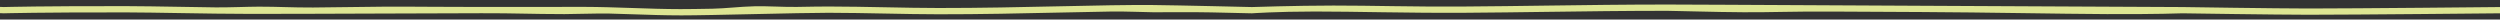 <?xml version="1.0" encoding="UTF-8"?><svg id="a" xmlns="http://www.w3.org/2000/svg" width="3200" height="25" viewBox="0 0 3200 25"><rect x="0" y="0" width="3200" height="25" fill="#333333" stroke="none"/><defs><style>.b{fill:#dde593;}.b,.c{stroke-width:0px;}.c{fill:#fff;}</style></defs><path class="c" d="m3200.09,13.04s-46.05.46-99.78.92c-53.73.46-115.13.92-145.83.92-20.12,0-60.36-.46-95.56-.92-35.21-.46-65.39-.92-65.39-.92,0,0-41.14-.2-103.45-.5-62.31-.3-145.8-.71-230.49-1.14-73.63-.37-148.69-.77-208.53-1.07s-104.45-.51-117.18-.51c-45.24,0-88.5.49-131.17,1.06s-84.76,1.2-127.68,1.48c-72.37.47-140.52.64-190.59.7-50.07.05-82.04-.01-82.04-.01,0,0-23.73-.57-51.42-1.18-27.69-.61-59.33-1.26-75.16-1.4-33.01-.31-75.98.67-123.56,1.71-47.57,1.04-99.74,2.14-151.14,2.1-21.4-.02-44.99-.48-69.02-.95-24.03-.46-48.5-.93-71.66-.95-19.1-.02-56.61.82-94.29,1.66s-75.53,1.68-95.33,1.67c-19.66,0-40.61-.71-61.49-1.41s-41.7-1.41-61.12-1.44c-75.91-.1-152.48.13-225.2.38s-141.57.54-202.05.57c-26.22.01-55.66-.44-83.66-.91s-54.57-.95-75.07-.99c-55.2-.1-94.57.19-120.15.5s-37.36.66-37.36.66l-2.51-.11-2.51-.11"/><path class="b" d="m871.13,19.68h-.29c-9.96,0-20.32-.19-30.79-.46s-21.05-.63-31.45-.98c-10.13-.34-20.44-.69-30.6-.95s-45.85.78-55.44.77c-44.25-.06-62.65-1.24-106.24-1.13s-86.73.26-129.15.41c-29.76.11-58.7.21-86.5.29s-54.47.14-79.69.15c-14.4,0-29.61-.14-45.1-.34s-31.24-.45-46.74-.71c-12.45-.21-24.56-.41-35.86-.57s-21.8-.26-31.04-.28c-54.52-.1-93.75.19-119.41.5s-37.74.65-37.98.66h-.07s-.07,0-.07,0l-2.58-.11-2.58-.11.17-4,.17-4,2.44.1,2.44.1c1.51-.04,14.33-.38,40.06-.69s64.34-.57,117.43-.47c9.27.02,19.79.12,31.11.28s23.44.36,35.91.57c15.48.26,31.22.54,46.68.74s41.11-.89,55.48-.92c25.22-.01,41.42,1.16,69.22,1.08s62.13-.97,91.89-1.08c42.42-.15,80.16.48,123.76.38s87.66-.15,131.92-.1c9.65.01,19.72.2,29.93.46s20.55.62,30.71.96c10.37.35,20.91.71,31.34.98s20.73.45,30.63.46c9.89.01,24.47-.2,41.24-.52s34.71-2.67,53.33-3.09c18.42-.41,38.18,1.1,54.7.79s30.82-.52,40.36-.51c11.82.01,24.02.14,36.3.32s24.65.42,36.82.66c11.98.23,23.64.46,34.91.63s22.17.28,32.64.29c26.49.03,53.38-.26,79.65-.68s51.94-.99,75.99-1.51c23.36-.51,45.13-.99,65.06-1.3s38.02-.46,54.02-.31c15.66.15,47.08.79,74.71,1.4s51.46,1.18,51.93,1.19c.6,0,54.2-1.86,104.29-1.92s96.68,1.69,168.21,1.23c17.67-.12,35.38-.29,52.97-.5s35.03-.44,52.2-.68c24.7-.33,49.82-.67,75.42-.93s51.68-.43,78.3-.43c9.39,0,36.37.12,73.89.3s85.6.43,137.19.7c18.5.1,37.51.19,56.72.29s38.62.2,57.93.3c84.69.43,168.18.84,230.49,1.14s103.45.5,103.45.5c.62,0,30.92.47,66.03.93s75.03.92,94.9.92c30.34,0,91.27-.46,144.85-.92s99.8-.92,100.72-.93l.04,4,.04,4c-.92,0-47.15.47-100.74.93s-114.54.92-144.9.92c-19.9,0-59.85-.46-94.98-.92s-65.43-.92-66.03-.93h0s-34.43,1.32-96.73,1.02-152.48-2.22-237.17-2.65c-19.31-.1-38.72-.2-57.93-.3s-38.21-.2-56.72-.29c-51.59-.27-75.46,1.05-112.98.87s-88.68-1.86-98.06-1.86c-26.59,0-52.65.17-78.23.43s-50.69.6-75.38.93c-17.17.23-34.63.47-52.22.68s-35.31.39-53,.5c-71.55.47-141.91-1.68-192.03-1.62s-80,2.31-80.64,2.31c-.52-.01-24.36-.59-51.97-1.19s-58.5-.02-74.12-.17c-15.94-.15-34.5-1.23-54.39-.92s-41.63.79-64.96,1.3c-24.07.53-49.75,1.09-76.05,1.52s-53.22.71-79.78.68c-10.51,0-21.43-.12-32.73-.29s-22.97-.4-34.97-.63c-12.15-.23-24.5-.47-36.76-.66s-24.43-.31-36.21-.32c-9.5,0-23.76.21-40.25.52s-35.2.72-53.6,1.13c-18.56.41-37.43.83-54.16,1.15s-31.32.53-41.31.53Z"/></svg>